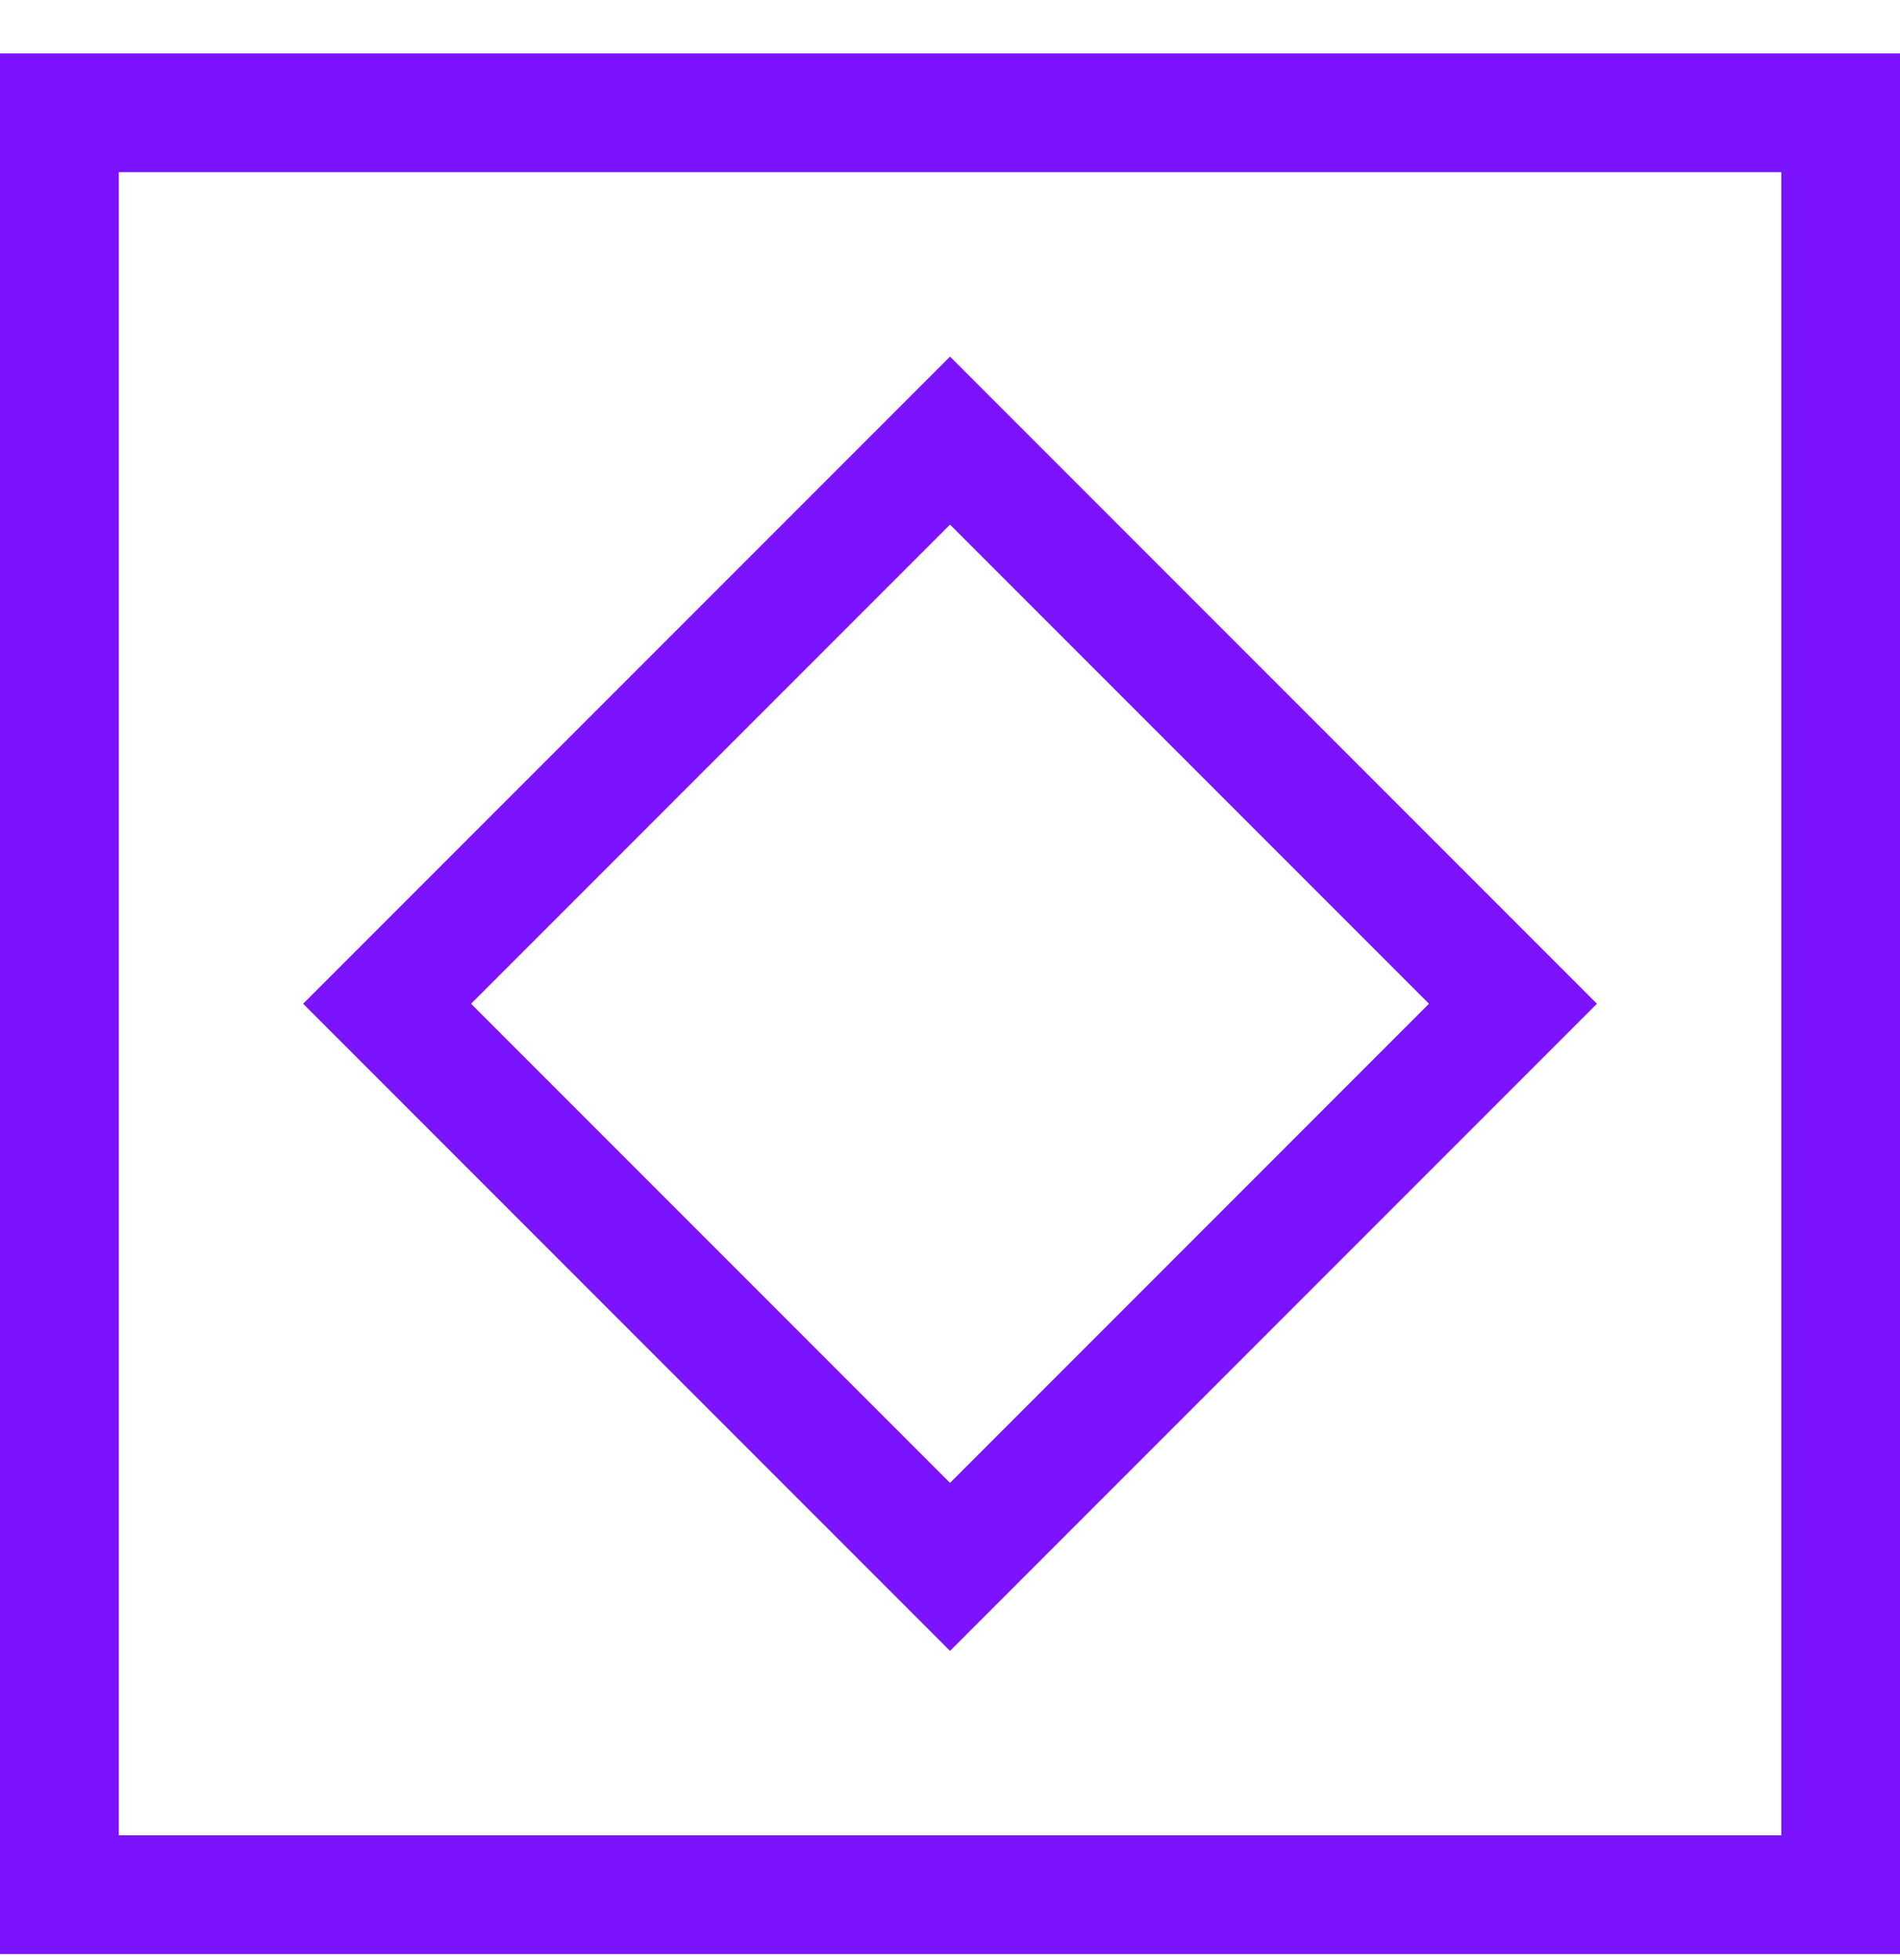 <svg xmlns="http://www.w3.org/2000/svg" fill="none" viewBox="0 0 32 33" height="33" width="32">
<path stroke-miterlimit="10" stroke-width="2" stroke="#7B13FF" d="M31 1.899H1V31.899H31V1.899Z"></path>
<path stroke-miterlimit="10" stroke-width="2" stroke="#7B13FF" d="M25.481 16.899L16 7.418L6.519 16.899L16 26.38L25.481 16.899Z"></path>
</svg>

